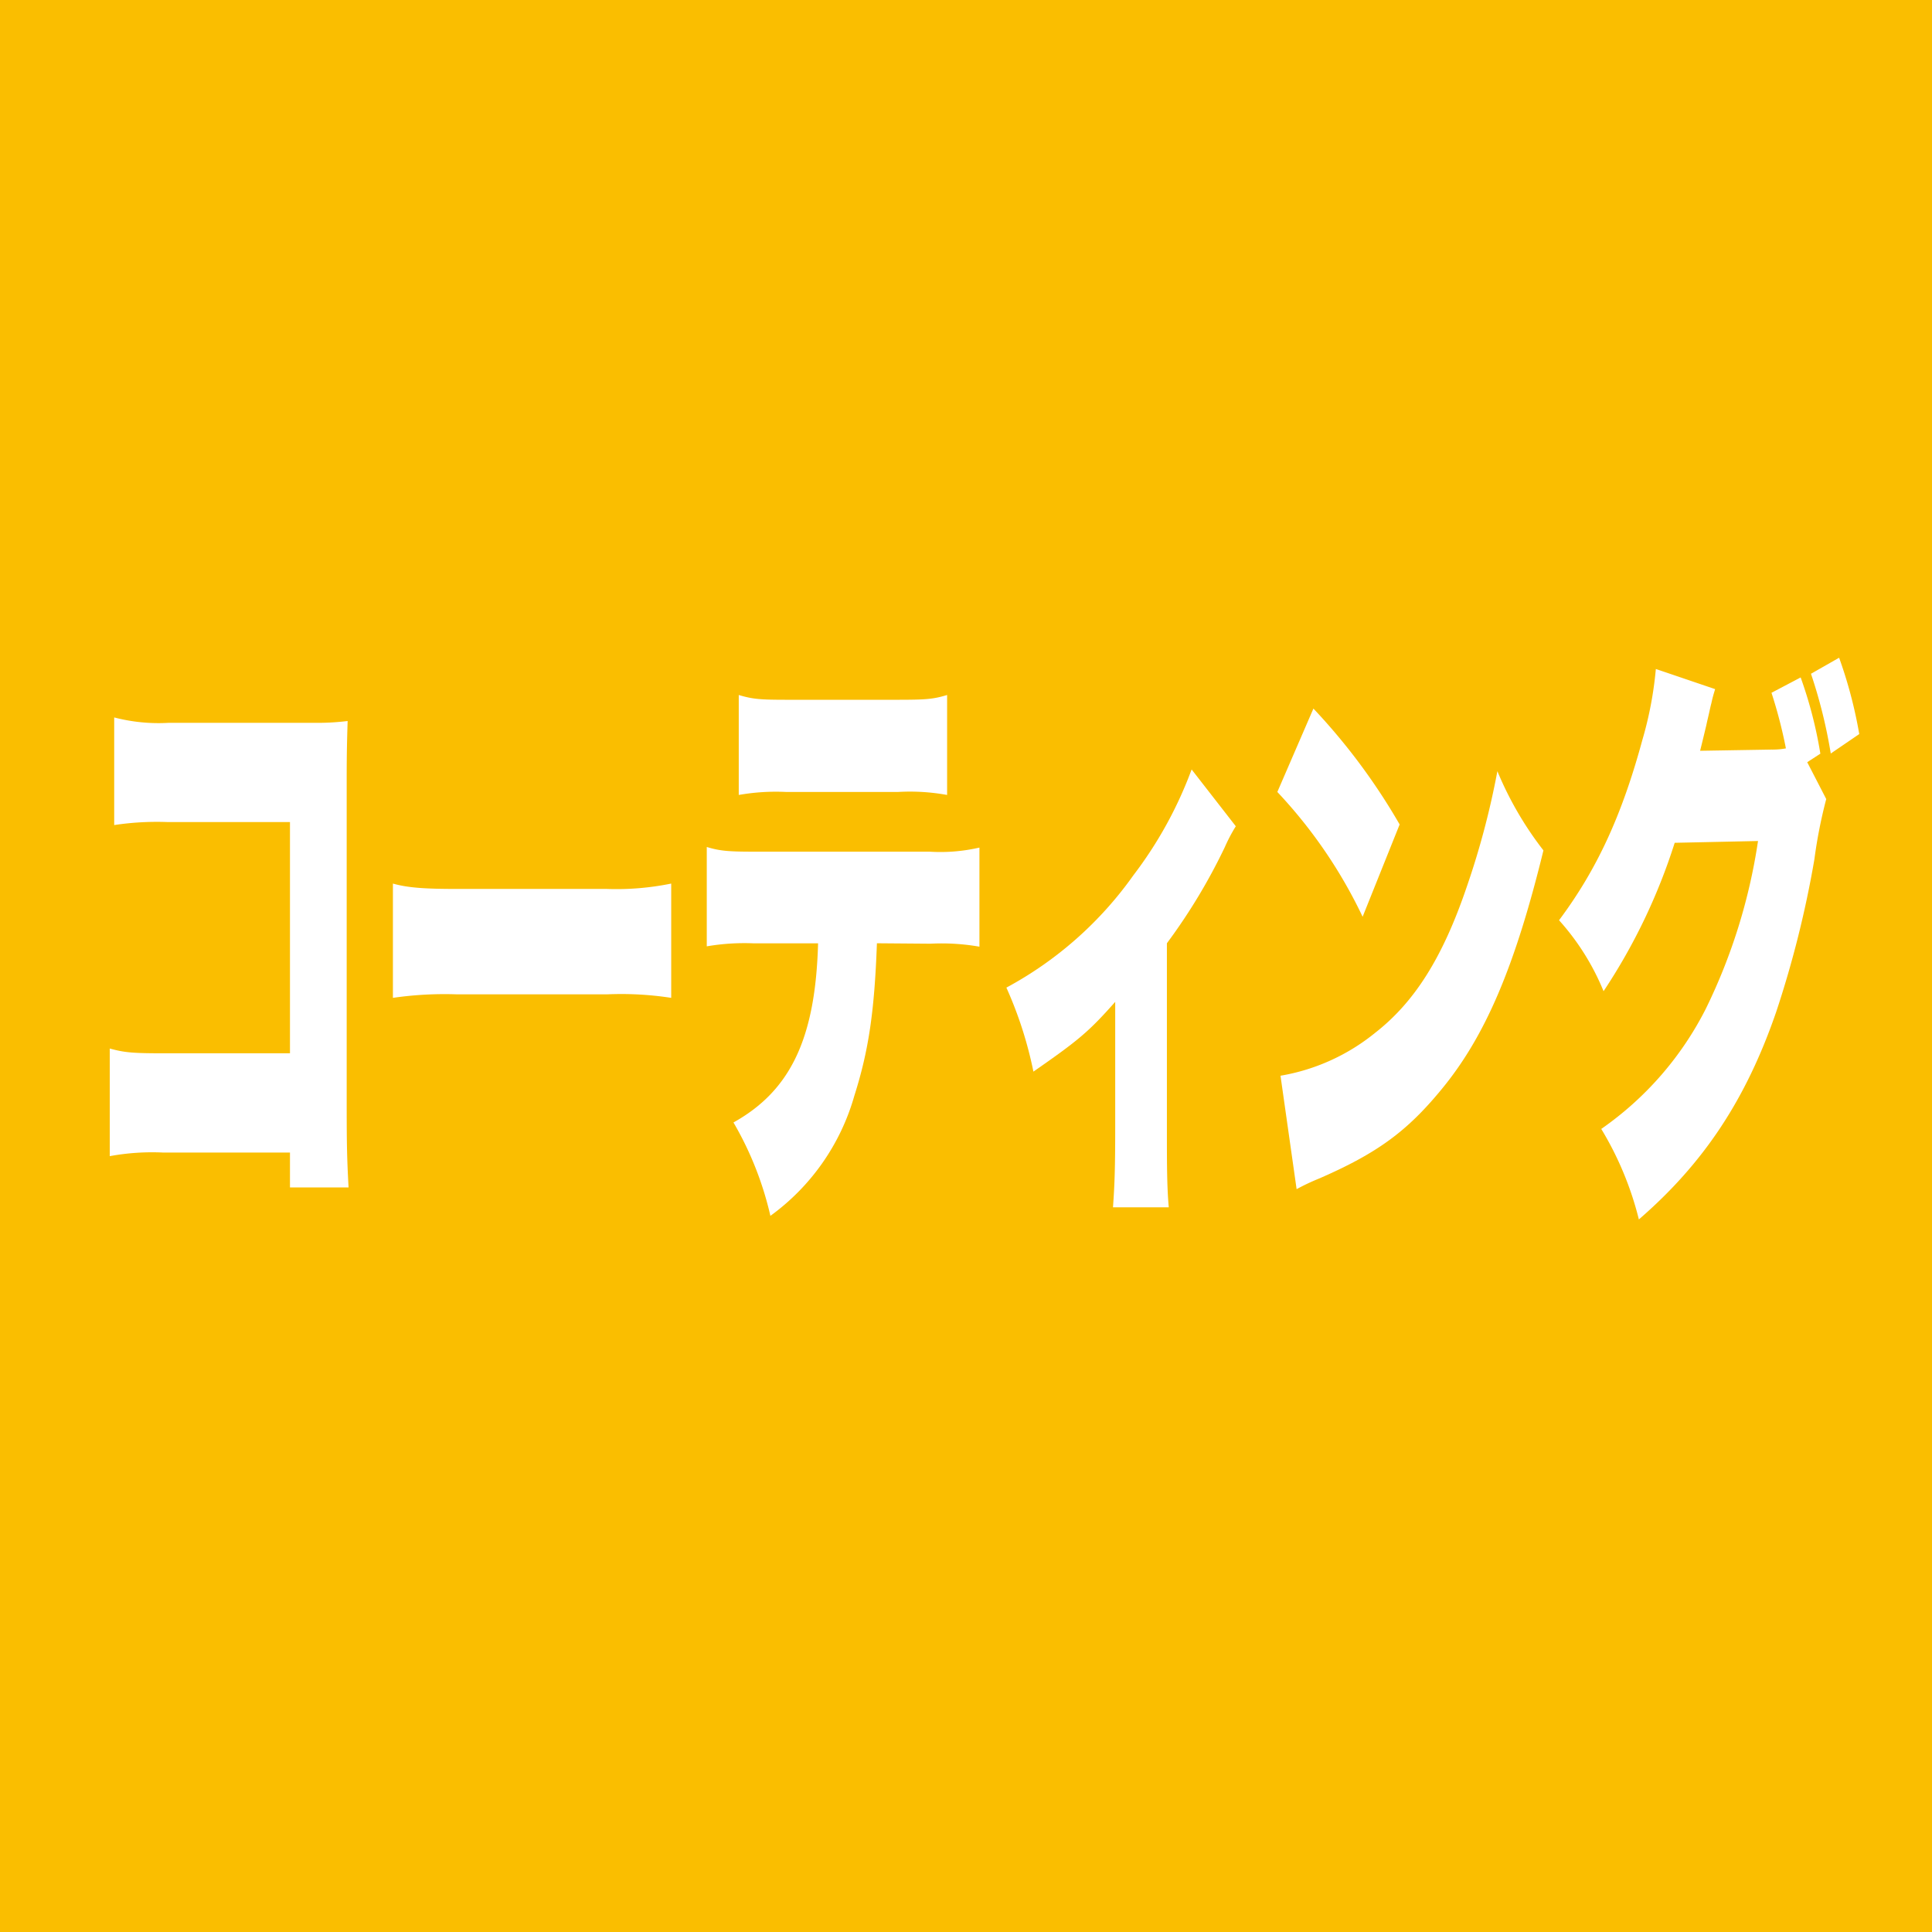 <svg xmlns="http://www.w3.org/2000/svg" viewBox="0 0 226.53 226.53"><defs><style>.cls-1{fill:#fabe00;}.cls-2{fill:#fff;}</style></defs><g id="レイヤー_2" data-name="レイヤー 2"><g id="レイヤー_1-2" data-name="レイヤー 1"><rect class="cls-1" width="226.53" height="226.53"/><path class="cls-2" d="M19.16,135.14a27.5,27.5,0,0,0-6.29.42V122.94c1.77.49,2.76.56,6.4.56H34V96.39H19.71a33.47,33.47,0,0,0-6.32.35V84.12a20.53,20.53,0,0,0,6.43.63H36.68a28.84,28.84,0,0,0,4.08-.21c-.07,2.43-.11,3.61-.11,7.07V127.8c0,5.82,0,7.41.22,11.43H34v-4.09Z"/><path class="cls-2" d="M46.07,103.6c1.73.49,3.72.63,7.54.63H71.17a32,32,0,0,0,7.53-.63V117a38.47,38.47,0,0,0-7.57-.41H53.64a42.18,42.18,0,0,0-7.57.41Z"/><path class="cls-2" d="M102.82,110.6c-.29,8.12-1,12.69-2.65,17.89a26.23,26.23,0,0,1-9.84,14.07A38.92,38.92,0,0,0,86,131.61c6.72-3.74,9.62-9.91,9.92-21H88.42a26.08,26.08,0,0,0-5.55.35V99.31c1.58.48,2.61.55,5.66.55H109a20.39,20.39,0,0,0,5.84-.48V111a25.75,25.75,0,0,0-5.73-.35ZM86.62,81.49c1.65.49,2.5.56,5.69.56h12.86c3.42,0,4.26-.07,5.88-.56V93.21a24.26,24.26,0,0,0-5.77-.35H92.2a25.08,25.08,0,0,0-5.58.35Z"/><path class="cls-2" d="M144.9,96.88a19,19,0,0,0-1.28,2.43,68,68,0,0,1-6.8,11.29V132c0,4.5,0,7.07.22,9.56H130.5c.19-2.7.26-4.5.26-9.56V117.47c-3.13,3.53-4.3,4.5-9.59,8.18A46.63,46.63,0,0,0,118,115.8a43.54,43.54,0,0,0,14.89-13.17,47.65,47.65,0,0,0,6.83-12.41Z"/><path class="cls-2" d="M154,83.08a72.65,72.65,0,0,1,10.11,13.59l-4.34,10.82a56.93,56.93,0,0,0-10-14.63Zm-3.86,43.05a23.92,23.92,0,0,0,11.06-5c4.63-3.6,7.94-8.8,10.77-17.12a94.85,94.85,0,0,0,3.6-13.59,40.18,40.18,0,0,0,5.4,9.29c-3.34,13.66-6.83,21.84-12,28.08-4,4.85-7.45,7.41-14.29,10.39a25.48,25.48,0,0,0-2.65,1.25Z"/><path class="cls-2" d="M214.13,93.69a57,57,0,0,0-1.39,7.07,122,122,0,0,1-4.48,17.89c-3.53,10.26-8.49,17.74-16.1,24.33a38.19,38.19,0,0,0-4.41-10.61A38.19,38.19,0,0,0,200,118.3a67.06,67.06,0,0,0,6.13-19.69l-9.77.21a69.13,69.13,0,0,1-8.34,17.4,28.57,28.57,0,0,0-5.22-8.32c4.48-6,7.38-12.34,9.77-21.14a43.29,43.29,0,0,0,1.58-8.32l6.95,2.36c-.18.62-.26.83-.44,1.66-.08.28-.15.62-.26,1.11s-.26,1.11-.33,1.46c-.48,2-.48,2-.73,3l8.34-.14a8.63,8.63,0,0,0,1.72-.14,55.46,55.46,0,0,0-1.69-6.52l3.42-1.8a50.16,50.16,0,0,1,2.31,8.94l-1.54,1Zm1.51-16.57A53.1,53.1,0,0,1,218,86.07l-3.34,2.28A58.91,58.91,0,0,0,212.34,79Z"/></g></g></svg>